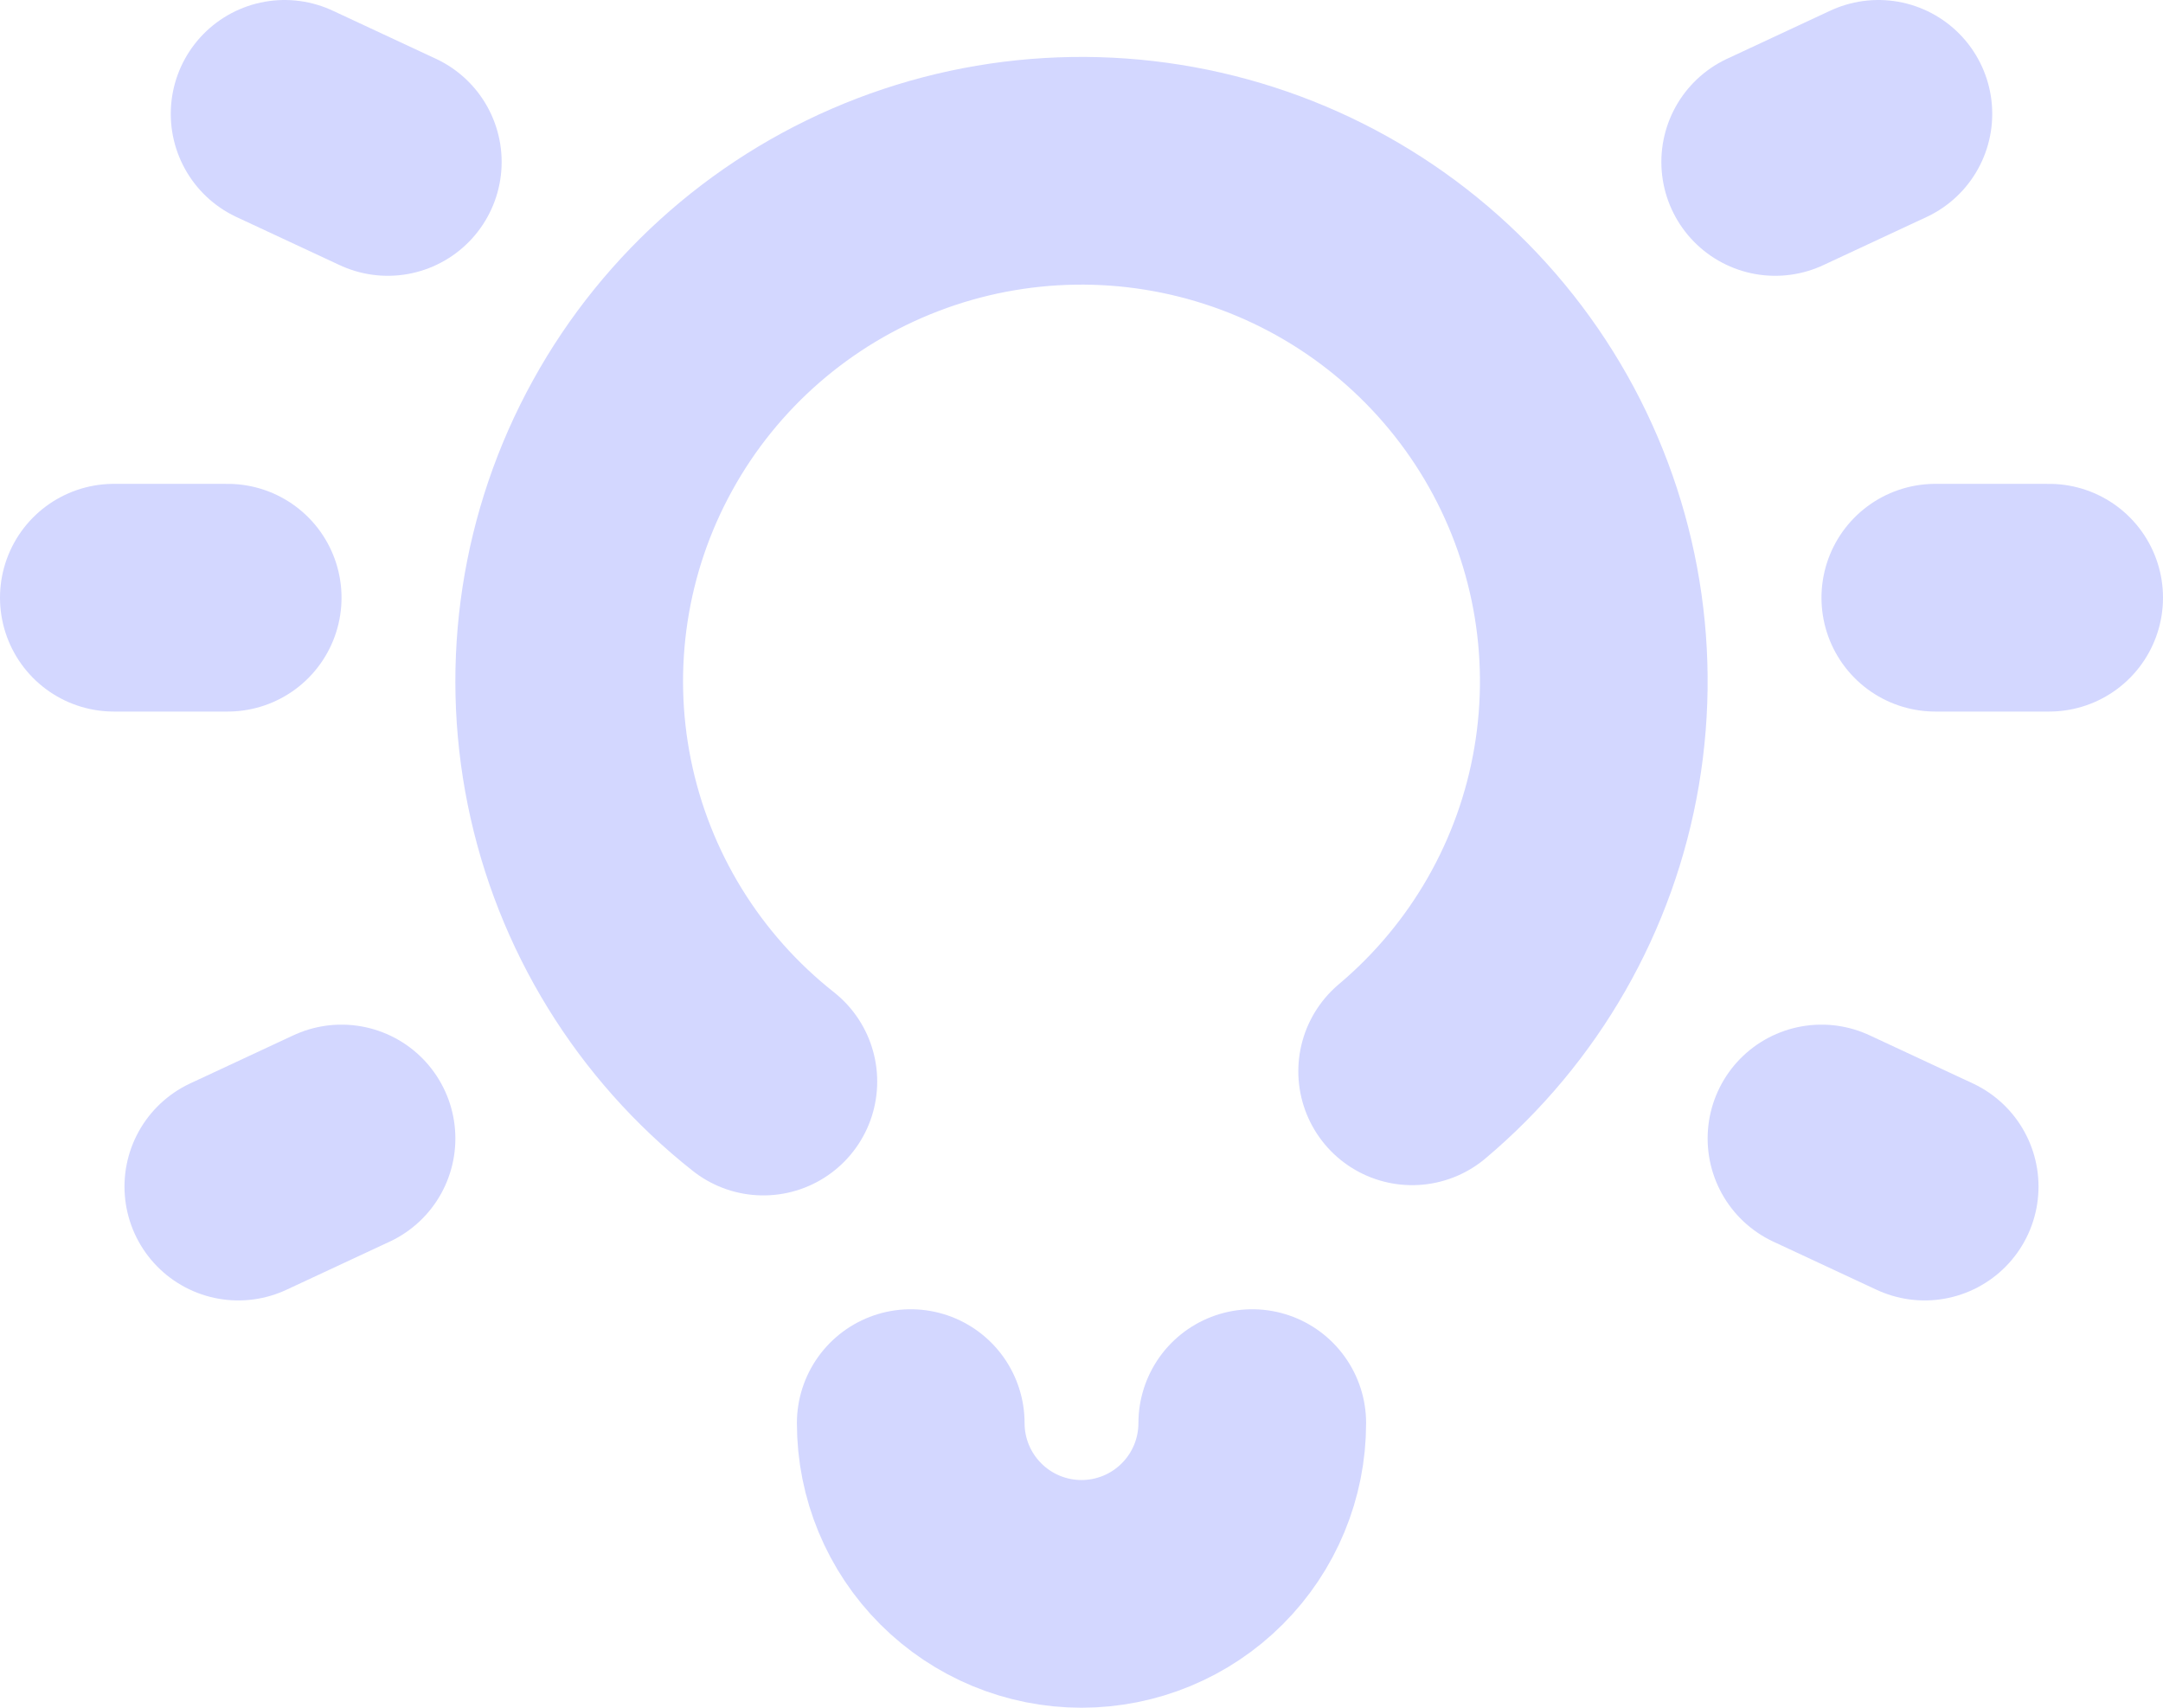 <svg width="38" height="30" viewBox="0 0 38 30" fill="none" xmlns="http://www.w3.org/2000/svg">
<g id="icon lamp">
<path id="Vector 23" d="M34 10.5H36" stroke="#D3D7FF" stroke-width="4" stroke-linecap="round" stroke-linejoin="round"/>
<path id="Vector 26" d="M4 10.5H2" stroke="#D3D7FF" stroke-width="4" stroke-linecap="round" stroke-linejoin="round"/>
<path id="Vector 24" d="M32 20L33.813 20.845" stroke="#D3D7FF" stroke-width="4" stroke-linecap="round" stroke-linejoin="round"/>
<path id="Vector 27" d="M6 20L4.187 20.845" stroke="#D3D7FF" stroke-width="4" stroke-linecap="round" stroke-linejoin="round"/>
<path id="Vector 25" d="M31.187 2.845L33 2" stroke="#D3D7FF" stroke-width="4" stroke-linecap="round" stroke-linejoin="round"/>
<path id="Vector 28" d="M6.813 2.845L5 2" stroke="#D3D7FF" stroke-width="4" stroke-linecap="round" stroke-linejoin="round"/>
<path id="Ellipse 70" d="M22 25C22 25.796 21.684 26.559 21.121 27.121C20.559 27.684 19.796 28 19 28C18.204 28 17.441 27.684 16.879 27.121C16.316 26.559 16 25.796 16 25" stroke="#D3D7FF" stroke-width="4" stroke-miterlimit="10" stroke-linecap="round" stroke-linejoin="round"/>
<path id="Ellipse 69" d="M24.809 18.82C26.434 17.452 27.52 15.555 27.874 13.465C28.229 11.375 27.829 9.227 26.746 7.403C25.663 5.579 23.967 4.195 21.959 3.499C19.95 2.802 17.759 2.836 15.774 3.596C13.788 4.356 12.137 5.792 11.113 7.65C10.088 9.507 9.757 11.666 10.178 13.744C10.599 15.822 11.744 17.684 13.411 19" stroke="#D3D7FF" stroke-width="4" stroke-miterlimit="10" stroke-linecap="round" stroke-linejoin="round"/>
</g>
</svg>
